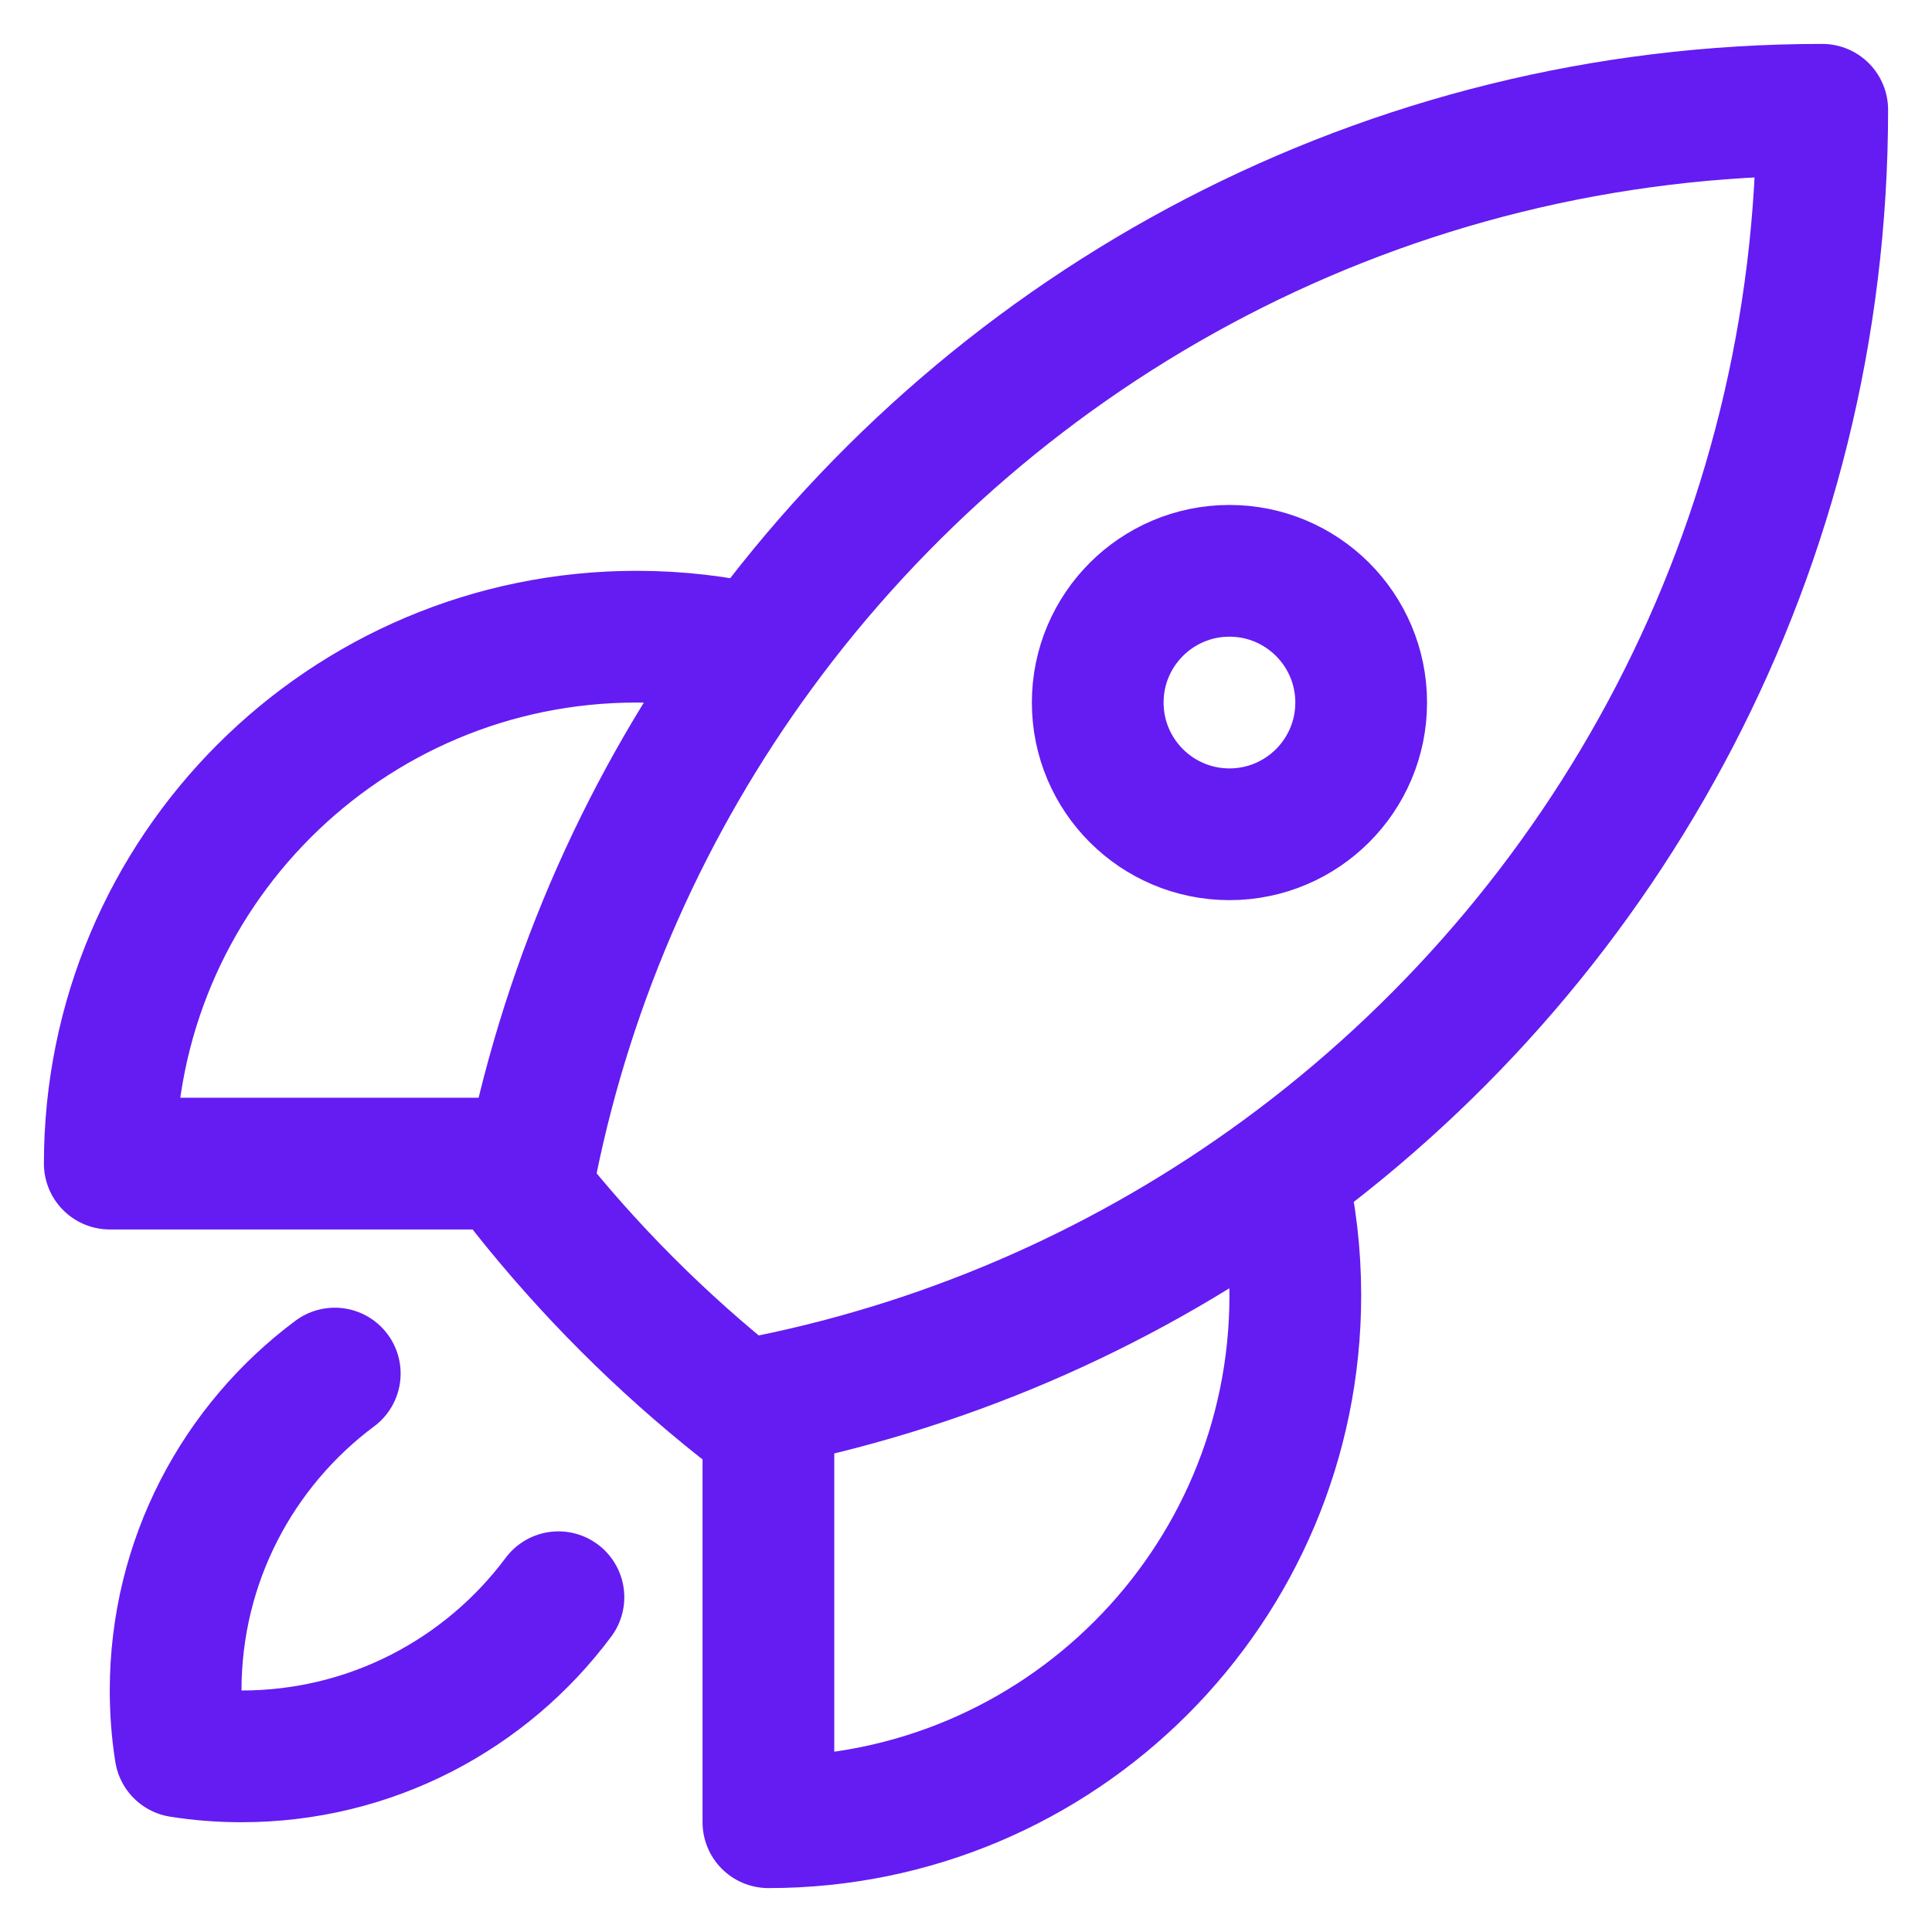 <svg width="22" height="22" viewBox="0 0 22 22" fill="none" xmlns="http://www.w3.org/2000/svg">
<path d="M14.59 13.37C14.695 13.813 14.75 14.275 14.75 14.75C14.75 18.064 12.064 20.75 8.75 20.75V15.95M14.59 13.37C18.324 10.641 20.75 6.229 20.75 1.25C15.771 1.25 11.36 3.676 8.631 7.41M14.59 13.37C12.882 14.618 10.899 15.514 8.75 15.95M8.631 7.41C8.188 7.305 7.725 7.25 7.25 7.25C3.936 7.25 1.25 9.936 1.25 13.25H6.051M8.631 7.41C7.383 9.118 6.487 11.101 6.051 13.25M8.75 15.95C8.647 15.971 8.543 15.991 8.439 16.01C7.532 15.291 6.71 14.469 5.991 13.562C6.01 13.458 6.03 13.354 6.051 13.25M3.812 15.641C2.712 16.461 2 17.772 2 19.25C2 19.487 2.018 19.72 2.054 19.946C2.281 19.982 2.513 20 2.75 20C4.228 20 5.539 19.288 6.359 18.188M15.5 8C15.5 8.828 14.828 9.5 14 9.5C13.172 9.5 12.5 8.828 12.5 8C12.5 7.172 13.172 6.5 14 6.5C14.828 6.5 15.5 7.172 15.5 8Z" stroke="#641CF2" stroke-width="1.5" stroke-linecap="round" stroke-linejoin="round"/>
</svg>
